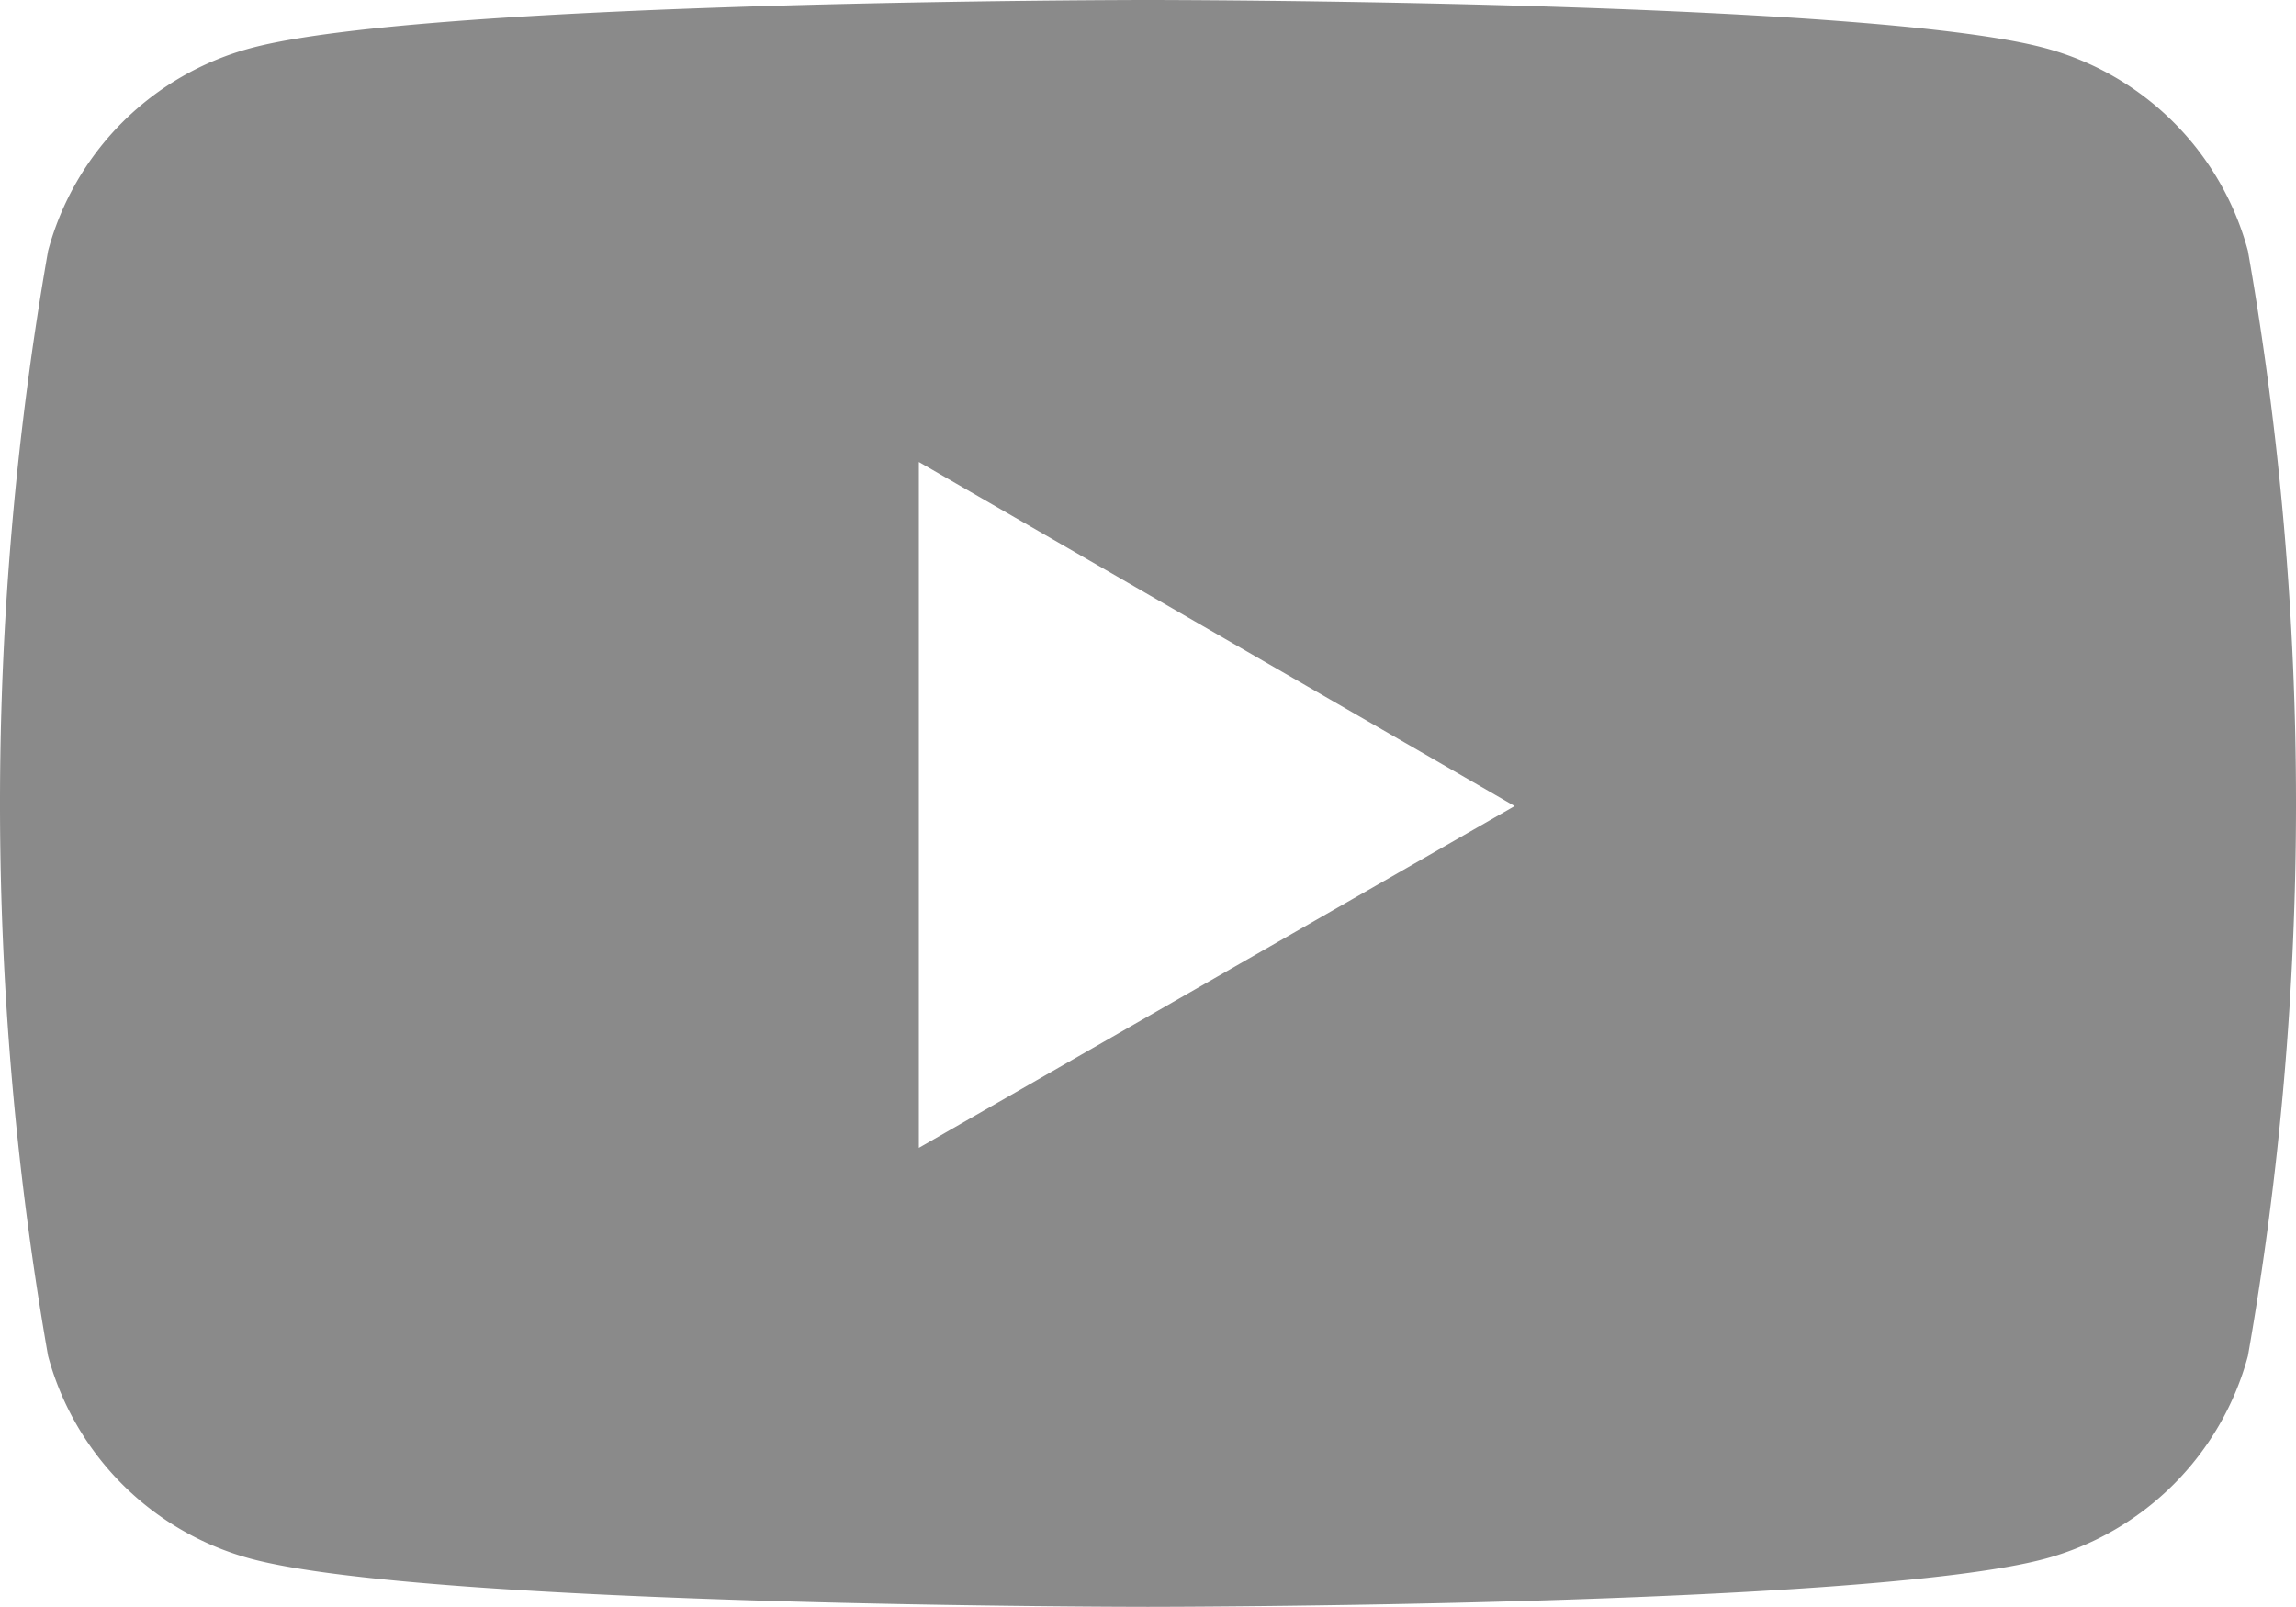 <svg id="レイヤー_1" data-name="レイヤー 1" xmlns="http://www.w3.org/2000/svg" viewBox="0 0 30.56 21.39"><defs><style>.cls-1{fill:#8a8a8a;}</style></defs><path class="cls-1" d="M257,423.19a3.82,3.82,0,0,0-2.7-2.7c-2.38-.64-11.94-.64-11.94-.64s-9.55,0-11.94.64a3.82,3.82,0,0,0-2.7,2.7,42.58,42.58,0,0,0,0,14.71,3.83,3.83,0,0,0,2.7,2.7c2.39.64,11.94.64,11.94.64s9.56,0,11.94-.64a3.83,3.83,0,0,0,2.7-2.7,42.58,42.58,0,0,0,0-14.71Zm-17.69,11.94V426l7.93,4.58Z" transform="translate(-227.08 -419.85)"/></svg>